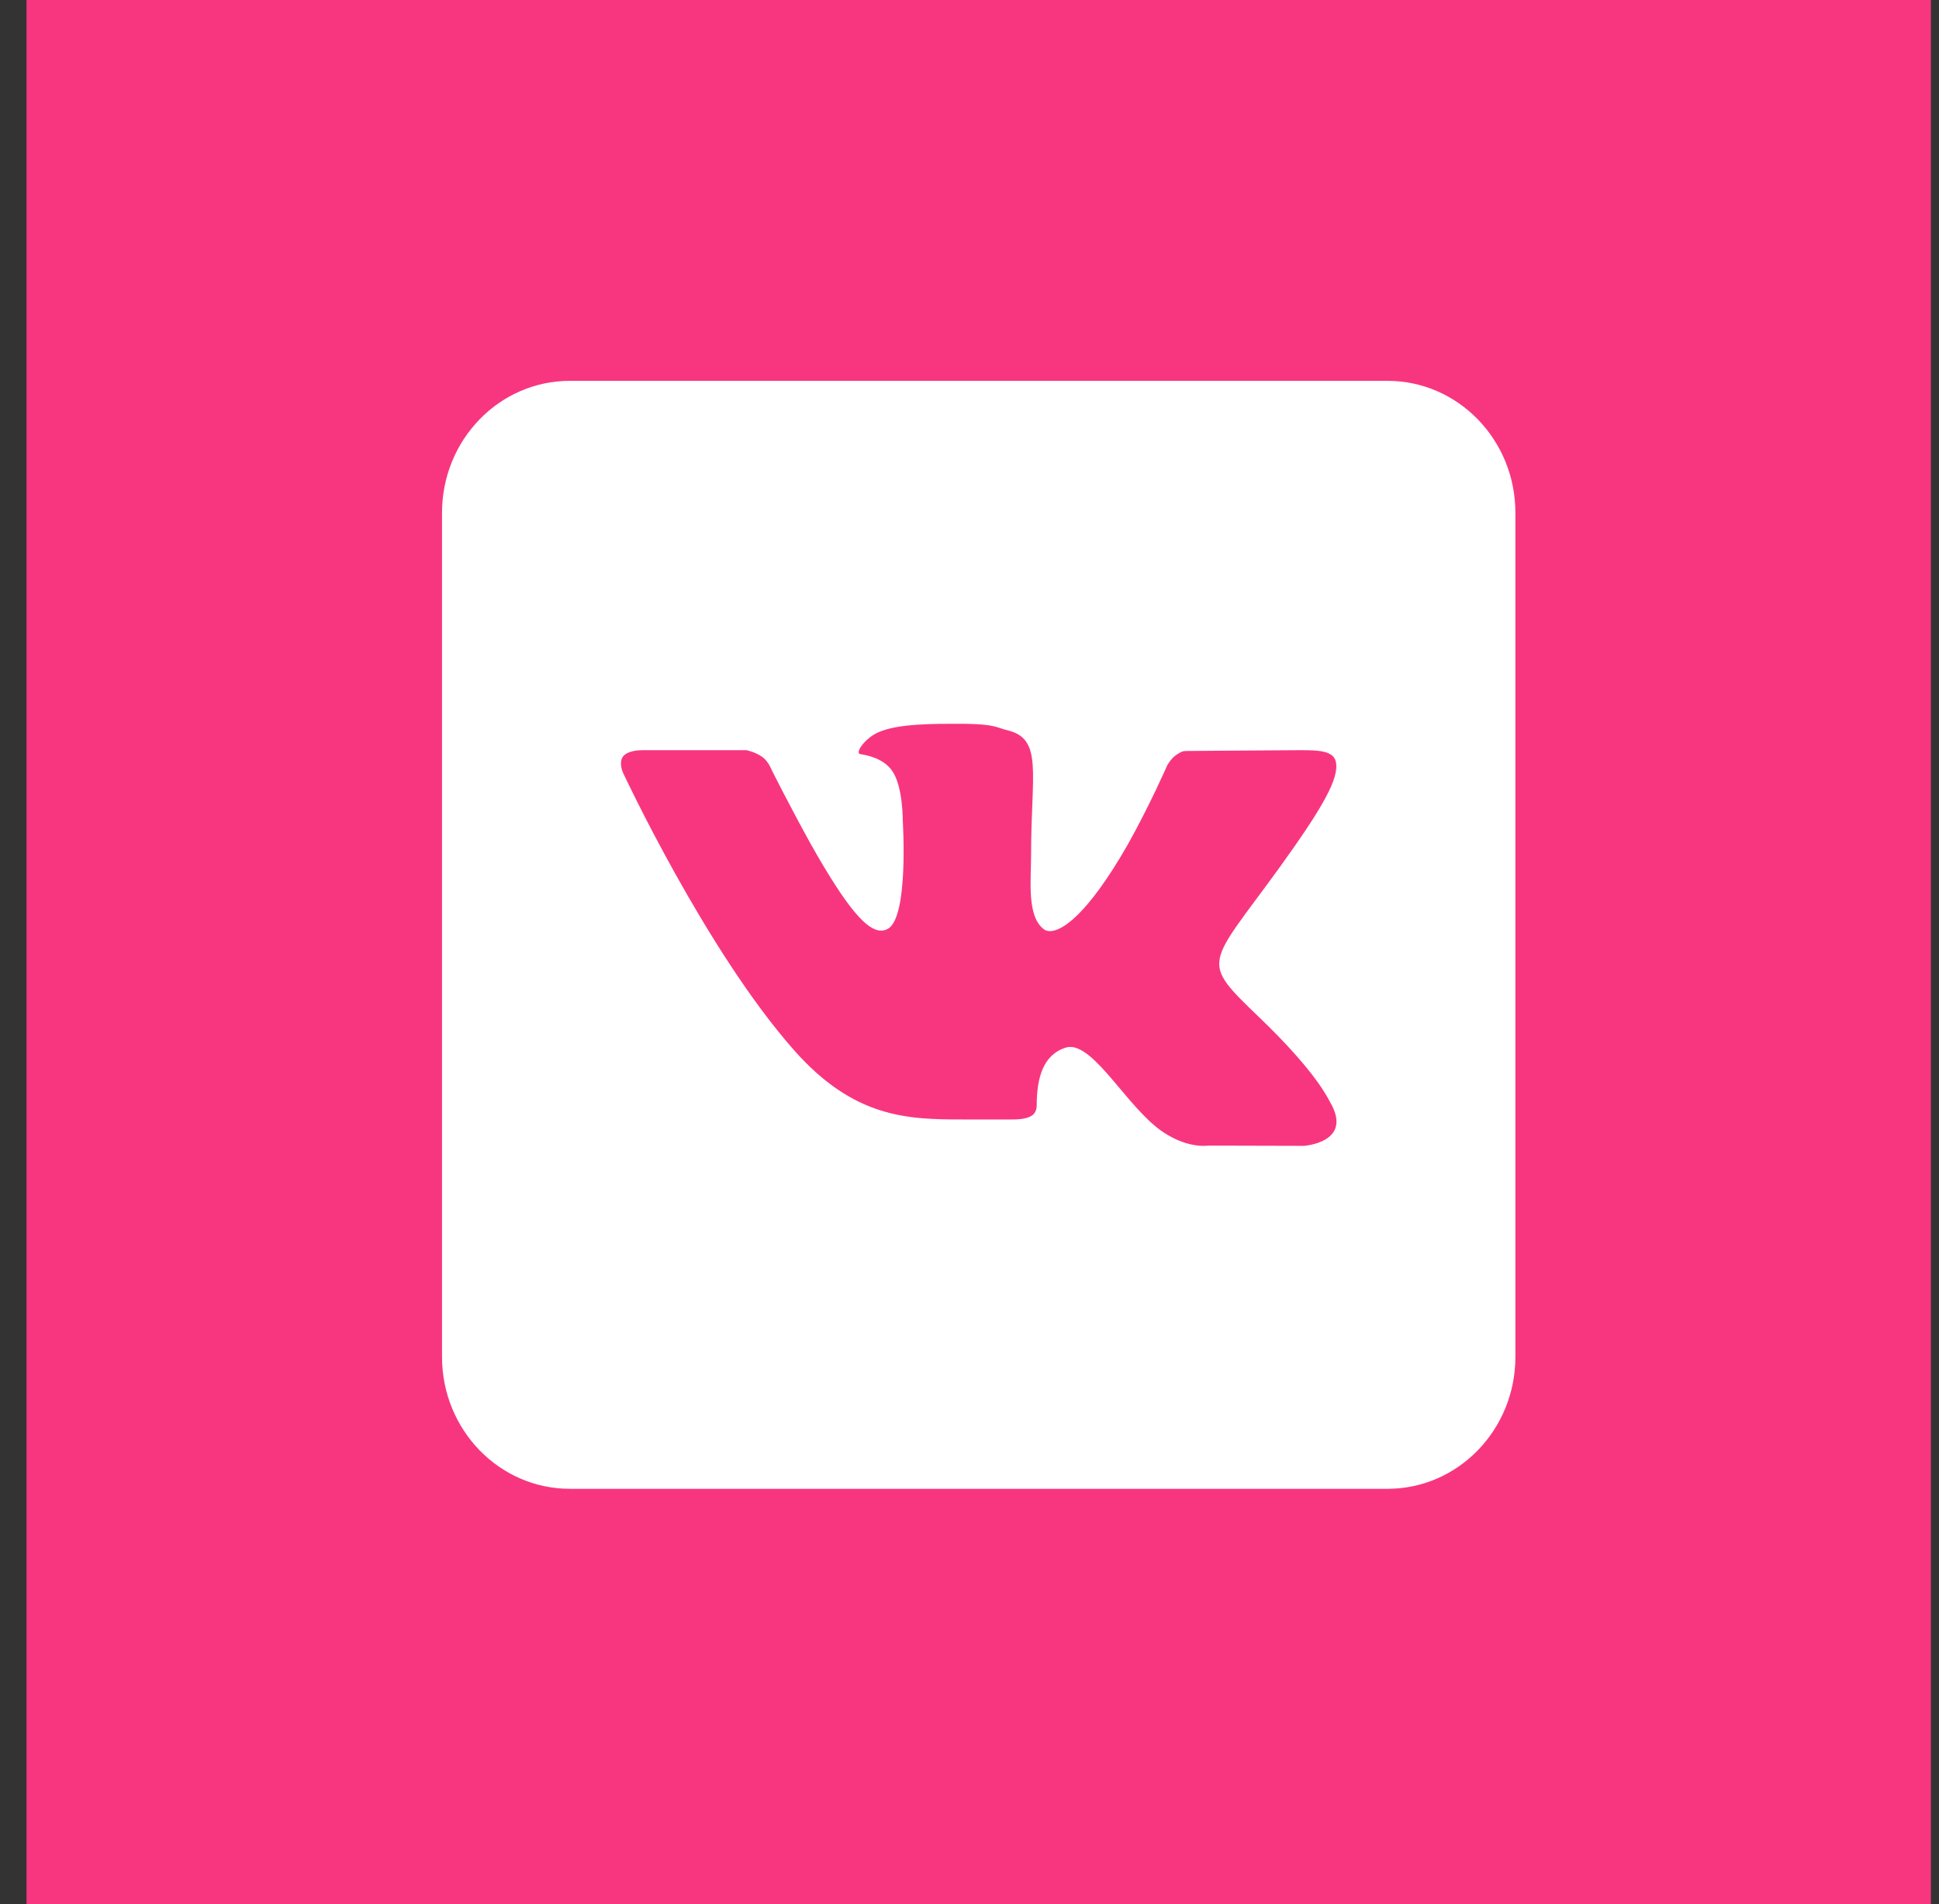 <?xml version="1.0" encoding="UTF-8"?> <svg xmlns="http://www.w3.org/2000/svg" width="56" height="55" viewBox="0 0 56 55" fill="none"><rect x="0" y="0" width="56" height="55" fill="#333333" stroke="none"/> <rect width="55" height="55" transform="translate(0.766)" fill="#F8367F"></rect> <path d="M40.075 11H16.456C14.419 11 12.766 12.707 12.766 14.809V39.191C12.766 41.293 14.419 43 16.456 43H40.075C42.112 43 43.766 41.293 43.766 39.191V14.809C43.766 12.707 42.112 11 40.075 11ZM37.654 33.095L34.901 33.088C34.901 33.088 34.842 33.095 34.746 33.095C34.525 33.095 34.067 33.034 33.528 32.653C32.561 31.96 31.639 30.238 30.908 30.238C30.856 30.238 30.812 30.246 30.768 30.261C30.133 30.467 29.941 31.122 29.941 31.922C29.941 32.204 29.749 32.333 29.233 32.333H27.808C26.214 32.333 24.671 32.295 22.937 30.337C20.383 27.45 17.991 22.314 17.991 22.314C17.991 22.314 17.858 22.017 17.999 21.842C18.132 21.682 18.442 21.667 18.56 21.667C18.589 21.667 18.604 21.667 18.604 21.667H21.556C21.556 21.667 21.829 21.72 22.029 21.872C22.198 22.002 22.287 22.238 22.287 22.238C22.287 22.238 22.789 23.244 23.416 24.379C24.472 26.253 25.04 26.878 25.446 26.878C25.512 26.878 25.579 26.863 25.645 26.825C26.251 26.482 26.073 23.709 26.073 23.709C26.073 23.709 26.081 22.703 25.764 22.261C25.52 21.91 25.055 21.811 24.848 21.781C24.686 21.758 24.952 21.362 25.306 21.179C25.764 20.951 26.524 20.905 27.439 20.905H27.882C28.745 20.92 28.767 21.011 29.107 21.095C30.126 21.347 29.779 22.329 29.779 24.684C29.779 25.438 29.646 26.497 30.17 26.855C30.207 26.878 30.259 26.893 30.325 26.893C30.664 26.893 31.395 26.444 32.561 24.41C33.211 23.251 33.713 22.101 33.713 22.101C33.713 22.101 33.824 21.895 33.993 21.789C34.156 21.689 34.156 21.689 34.37 21.689H34.392C34.628 21.689 36.975 21.667 37.492 21.667H37.551C38.045 21.667 38.496 21.674 38.577 21.987C38.695 22.459 38.215 23.305 36.953 25.057C34.872 27.93 34.635 27.716 36.362 29.377C38.016 30.962 38.355 31.731 38.414 31.831C39.101 33.004 37.654 33.095 37.654 33.095Z" fill="white"></path> </svg> 
